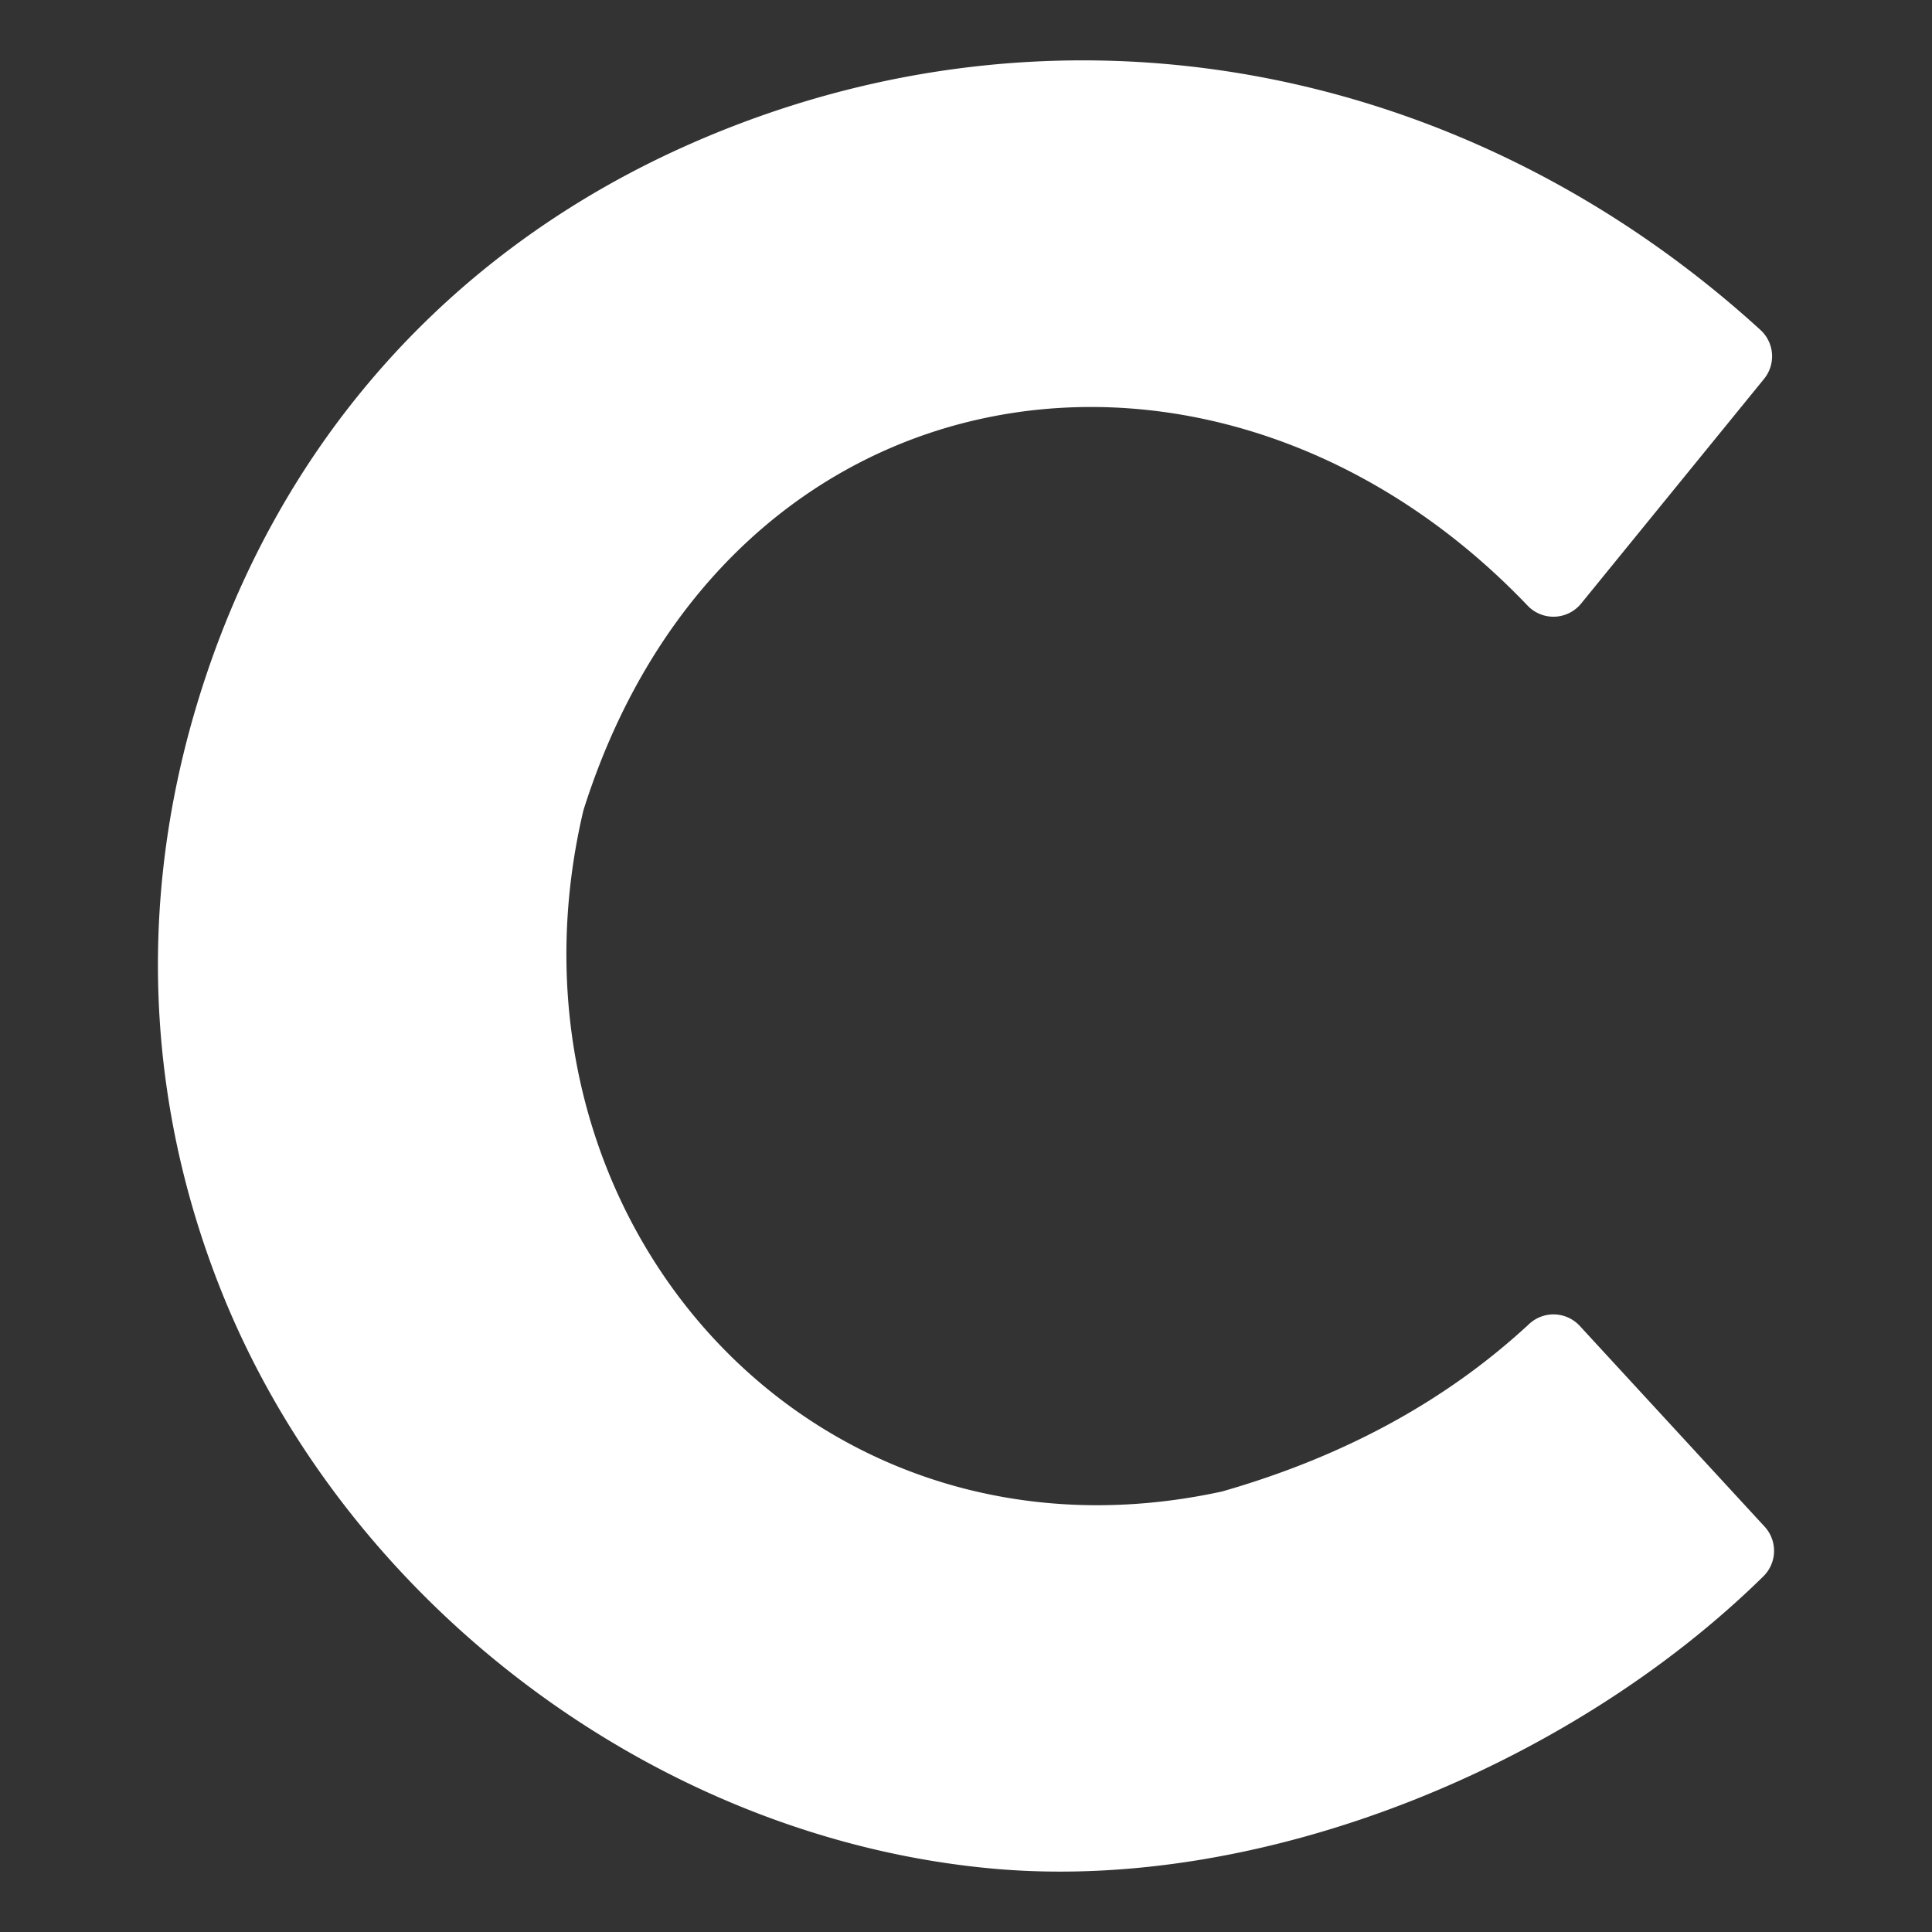 <svg xmlns="http://www.w3.org/2000/svg" version="1.1" xmlns:xlink="http://www.w3.org/1999/xlink" xmlns:svgjs="http://svgjs.com/svgjs" width="16" height="16" x="0" y="0" viewBox="0 0 512 512" style="enable-background:new 0 0 512 512" xml:space="preserve" class=""><rect x="0" y="0" width="512" height="512" fill="#333333" stroke="none"/><g><path fill-rule="evenodd" d="M51.87 187.741c-15.4 51.93-12.823 104.392 6.23 153 32.884 83.9 115.609 146.331 204.912 154.455 71.473 6.5 153.276-27.273 204.305-77.459a9.468 9.468 0 0 0 .325-13.161l-48.982-53.191a9.465 9.465 0 0 0-13.4-.53q-32.817 30.423-81.091 44.315c-.217.062-.4.11-.622.157-109.074 23.536-194.141-72.963-169.006-180.281.059-.252.118-.466.2-.712C193.07 93.792 323.5 75.246 404.832 160.5a9.459 9.459 0 0 0 14.186-.555l48.476-59.54a9.46 9.46 0 0 0-.963-12.972c-77.894-71.027-186.165-92.26-283.613-49.292C119.4 66.148 72.609 117.8 51.87 187.741z" fill="#ffffff" data-original="#000000" class="" opacity="1"></path></g></svg>